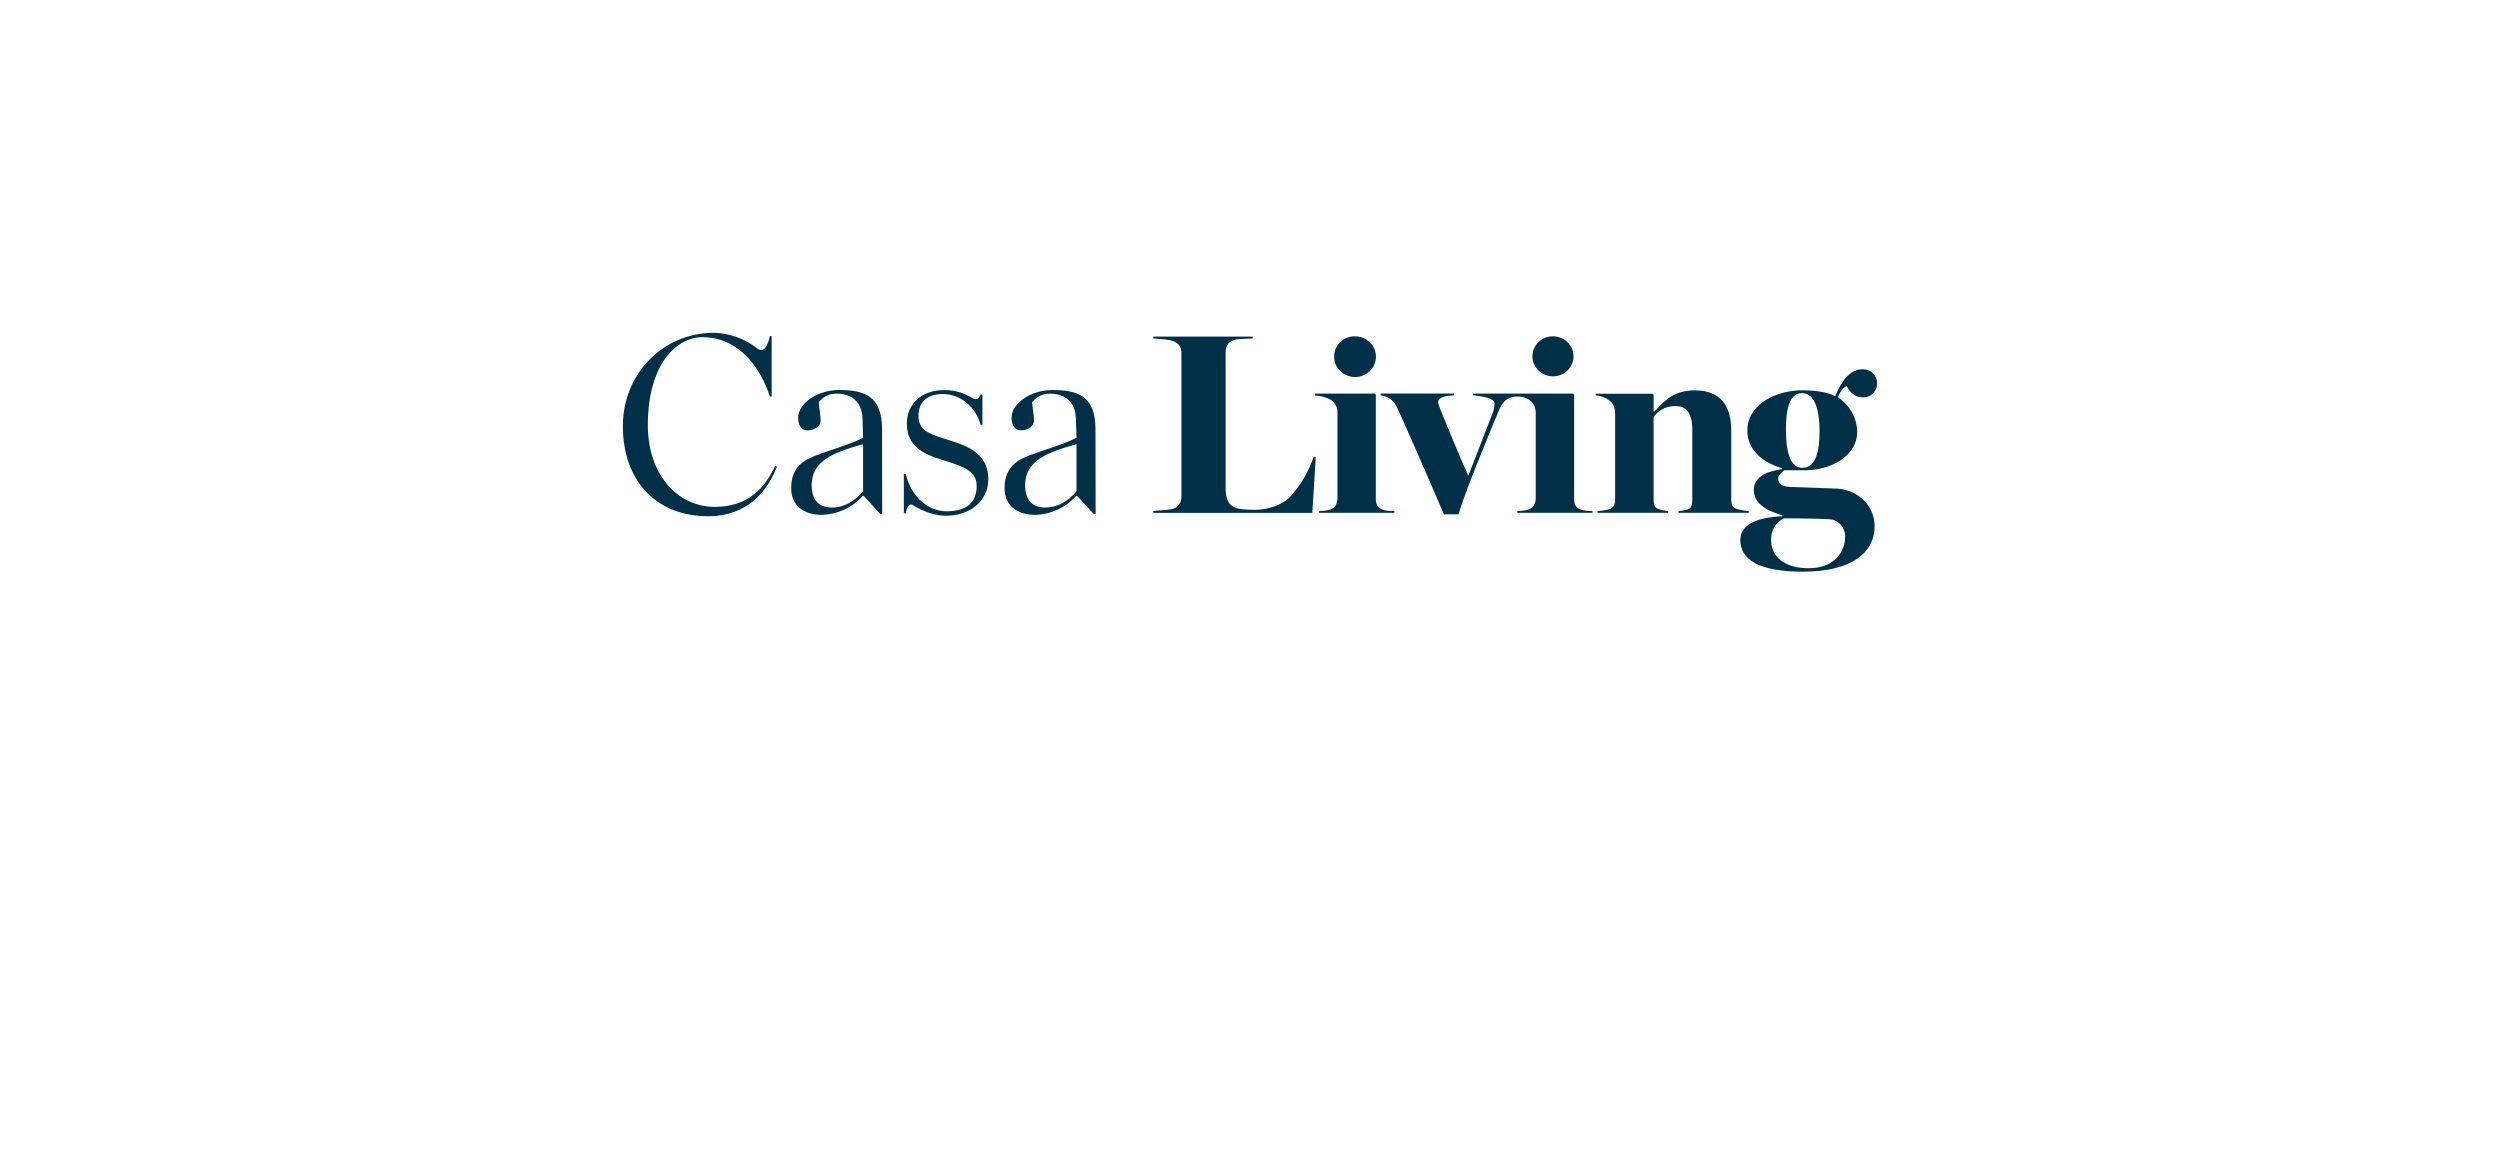 <svg width="293" height="137" viewBox="0 0 293 137" fill="none" xmlns="http://www.w3.org/2000/svg">
<g filter="url(#filter0_d)">
<path fill-rule="evenodd" clip-rule="evenodd" d="M30 20V87.412H135.136L146.551 97L157.965 87.412H263V20H141.551H30Z" fill="white"/>
</g>
<path fill-rule="evenodd" clip-rule="evenodd" d="M91.052 54.696C90.002 57.428 87.723 60.5 82.99 60.5C76.856 60.5 73 56.292 73 49.947C73 43.852 77.641 39 83.714 39C85.554 39.069 87.323 39.715 88.757 40.841C89.837 41.69 90.223 39.389 90.223 39.389H90.439V46.455H90.223C89.195 43.27 86.713 39.518 82.312 39.518C79.386 39.518 75.927 42.545 75.927 49.823C75.927 55.706 79.477 59.406 83.776 59.406C87.699 59.406 89.673 57.16 90.85 54.583L91.052 54.696ZM115.828 56.184C115.828 58.78 113.608 60.447 110.849 60.447C109.229 60.447 107.663 59.637 107.012 59.211C106.361 58.785 106.148 60.166 106.148 60.166H105.929V55.538H106.148C106.75 58.038 108.578 59.921 110.976 59.921C113.481 59.921 114.464 58.688 114.464 56.958C114.464 55.322 113.195 54.733 110.628 53.962C108.06 53.192 106.283 52.232 106.283 49.639C106.283 47.383 107.965 45.716 110.66 45.716C111.828 45.71 112.972 46.032 113.957 46.644C114.699 47.12 114.923 46.229 114.923 46.229H115.139V49.794H114.923C114.448 47.82 112.626 46.181 110.501 46.181C108.535 46.181 107.647 47.262 107.647 48.685C107.647 50.472 108.782 50.826 111.287 51.608L111.516 51.68C114.181 52.514 115.828 53.615 115.828 56.184ZM153.804 60.108H135.173V59.882C135.31 59.868 135.509 59.854 135.735 59.838H135.735L135.736 59.838L135.736 59.838C136.384 59.792 137.257 59.73 137.533 59.619C138.278 59.316 138.465 58.769 138.465 58.107V41.477C138.465 40.814 138.311 40.299 137.533 39.997C137.078 39.81 136.247 39.749 135.641 39.704C135.459 39.691 135.298 39.679 135.173 39.665V39.452H146.811V39.665C146.621 39.685 146.372 39.691 146.103 39.698C145.576 39.711 144.974 39.727 144.605 39.847C143.862 40.089 143.643 40.662 143.643 41.327V57.147C143.643 59.503 144.626 59.748 147.083 59.748C148.668 59.748 150.399 59.151 151.287 58.133C152.524 56.716 153.177 55.624 153.957 53.578H154.206L153.804 60.108ZM185.17 59.687C184.611 59.424 184.487 59.051 184.487 58.417V46.258L184.362 46.132H172.615V46.316L172.757 46.334C173.845 46.479 175.099 46.646 175.161 47.283C175.149 47.752 175.043 48.214 174.848 48.643C174.677 49.076 174.317 50.007 173.909 51.065L173.908 51.068L173.907 51.069L173.907 51.07C173.205 52.889 172.36 55.078 172.085 55.743C171.248 53.96 169.213 49.008 168.81 47.983C168.693 47.715 168.602 47.437 168.54 47.152C168.54 46.45 169.874 46.339 170.414 46.339V46.126H161.812V46.339C162.773 46.46 163.364 46.944 163.767 47.822C164.76 49.939 168.205 57.859 169.229 60.276H170.938C171.34 58.977 171.775 57.767 172.242 56.558C172.863 54.928 175.212 49.153 175.752 47.912C176.235 46.807 176.959 46.473 177.826 46.473C179.254 46.473 179.986 47.333 179.986 48.367V58.372C179.986 59.009 179.737 59.49 179.176 59.703C178.739 59.834 178.283 59.895 177.826 59.884V60.097H186.628V59.884C186.127 59.916 185.624 59.844 185.154 59.674L185.17 59.687ZM180.323 43.441C179.859 42.999 179.598 42.393 179.6 41.761C179.6 40.473 180.667 39.426 181.99 39.416C183.312 39.406 184.395 40.437 184.416 41.725C184.437 43.013 183.387 44.076 182.065 44.107C181.416 44.123 180.788 43.883 180.323 43.441ZM154.603 60.1H163.418V59.89C163.013 59.89 162.363 59.89 161.928 59.677C161.369 59.414 161.245 59.043 161.245 58.409V46.258L161.121 46.132H154.141V46.365C154.785 46.381 155.414 46.551 155.974 46.86C156.482 47.201 156.775 47.772 156.749 48.372V58.377C156.749 59.011 156.501 59.495 155.939 59.708C155.507 59.835 155.057 59.896 154.605 59.89L154.603 60.1ZM157.841 43.995C156.928 43.612 156.343 42.729 156.36 41.761C156.358 41.129 156.619 40.522 157.083 40.08C157.548 39.638 158.176 39.398 158.826 39.416C159.82 39.421 160.712 40.011 161.085 40.908C161.457 41.806 161.236 42.834 160.525 43.511C159.814 44.188 158.753 44.379 157.841 43.995ZM187.238 60.1H195.514V59.89C195.088 59.863 194.67 59.774 194.271 59.627C193.869 59.443 193.804 59.051 193.804 58.385V48.919C194.147 48.282 195.046 47.588 196.383 47.588C197.463 47.588 198.338 48.222 198.338 50.31V58.351C198.338 59.014 198.308 59.529 197.873 59.679C197.502 59.803 197.115 59.874 196.723 59.892V60.103H204.95V59.892C204.476 59.867 204.008 59.786 203.554 59.65C202.963 59.437 202.901 59.077 202.901 58.412V50.486C202.901 47.615 201.691 45.753 198.648 45.753C196.244 45.753 195.184 46.873 194.157 47.959C194.071 48.05 193.985 48.14 193.899 48.23H193.804V46.25L193.683 46.142H187.008V46.344C187.598 46.378 188.163 46.586 188.628 46.941C189.069 47.278 189.293 47.746 189.293 48.519V58.525C189.293 59.19 189.106 59.524 188.547 59.706C188.115 59.816 187.671 59.877 187.224 59.887L187.238 60.1ZM211.298 57.118L215.334 57.27C217.259 57.36 219.679 58.814 219.703 61.688C219.703 64.712 217.095 67 211.29 67C206.014 67 203.965 65.519 203.965 63.279C203.965 61.649 205.612 60.631 208.9 60.51V60.389C207.41 59.966 205.547 59.182 205.547 57.457C205.547 55.732 207.348 55.198 208.838 54.988V54.867C206.154 54.081 204.788 52.408 204.788 50.473C204.788 47.26 208.328 45.74 211.247 45.74C213.234 45.74 214.557 46.132 215.097 46.434C215.864 44.488 216.927 43.278 218.294 43.278C218.74 43.263 219.174 43.426 219.496 43.728C219.818 44.03 220 44.447 220 44.882C220 45.847 219.311 46.573 218.38 46.573C217.448 46.573 216.89 46.074 216.425 45.258C216.02 45.408 215.618 45.971 215.432 46.497V46.586C216.813 47.501 217.646 49.017 217.662 50.644C217.662 53.35 214.711 55.114 211.514 55.114H209.124C208.752 55.385 208.409 55.722 208.409 56.066C208.409 57.052 209.331 57.072 210.68 57.102C210.877 57.106 211.084 57.11 211.298 57.118ZM211.206 46.074C212.756 46.074 213.253 48.261 213.253 50.497C213.253 53.126 212.726 54.833 211.236 54.833C209.964 54.833 209.311 53.31 209.311 50.407C209.311 48.017 209.683 46.074 211.206 46.074ZM207.572 63.274C207.572 65.283 209.162 66.598 211.981 66.598C214.797 66.598 216.263 64.862 216.255 62.811C216.241 61.925 215.638 61.15 214.765 60.899C214.225 60.807 211.236 60.747 209.095 60.747C208.441 61.081 207.572 61.733 207.572 63.274ZM128.407 60.252L128.406 59.681L128.406 59.676L128.406 59.669C128.401 57.887 128.388 52.505 128.388 50.278C128.388 46.358 126.263 45.708 123.315 45.708C120.969 45.708 118.557 47.16 118.557 48.982C118.557 49.692 118.844 50.434 119.637 50.434C120.555 50.434 121.19 49.908 121.19 49.261C121.19 48.964 121.13 48.512 121.072 48.073L121.072 48.073L121.072 48.073C121.027 47.733 120.983 47.401 120.969 47.157C121.442 46.492 122.231 46.108 123.061 46.139C125.281 46.139 126.104 47.591 126.104 49.227L126.166 51.296C125.258 51.795 123.984 52.223 122.695 52.657C122.067 52.868 121.436 53.08 120.842 53.302C119.257 53.889 117.734 54.694 117.734 57.226C117.734 59.201 119.16 60.344 121.349 60.344C123.197 60.287 124.935 59.476 126.139 58.109H126.234L128.191 60.25L128.407 60.252ZM120.142 56.852C120.142 58.556 120.936 59.482 122.489 59.482C124.076 59.482 125.31 58.614 126.166 57.578V52.056C122.616 53.045 120.142 54.041 120.142 56.852ZM103.394 60.252L103.393 59.681C103.388 57.911 103.375 52.51 103.375 50.278C103.375 46.358 101.25 45.708 98.302 45.708C95.956 45.708 93.544 47.16 93.544 48.982C93.544 49.692 93.831 50.434 94.624 50.434C95.545 50.434 96.18 49.908 96.18 49.261C96.18 48.969 96.121 48.525 96.063 48.092L96.063 48.092C96.017 47.746 95.972 47.406 95.958 47.157C96.431 46.492 97.221 46.108 98.051 46.139C100.27 46.139 101.094 47.591 101.094 49.227L101.156 51.296C100.239 51.795 98.967 52.223 97.681 52.657C97.055 52.868 96.425 53.08 95.831 53.302C94.244 53.889 92.724 54.694 92.724 57.226C92.724 59.201 94.149 60.344 96.336 60.344C98.185 60.288 99.924 59.477 101.129 58.109H101.221L103.178 60.25L103.394 60.252ZM95.129 56.852C95.129 58.556 95.923 59.482 97.476 59.482C99.061 59.482 100.297 58.614 101.153 57.578V52.056C97.603 53.045 95.129 54.041 95.129 56.852Z" fill="#003047"/>
<defs>
<filter id="filter0_d" x="0" y="0" width="293" height="137" filterUnits="userSpaceOnUse" color-interpolation-filters="sRGB">
<feFlood flood-opacity="0" result="BackgroundImageFix"/>
<feColorMatrix in="SourceAlpha" type="matrix" values="0 0 0 0 0 0 0 0 0 0 0 0 0 0 0 0 0 0 127 0"/>
<feOffset dy="10"/>
<feGaussianBlur stdDeviation="15"/>
<feColorMatrix type="matrix" values="0 0 0 0 0 0 0 0 0 0 0 0 0 0 0 0 0 0 0.1 0"/>
<feBlend mode="normal" in2="BackgroundImageFix" result="effect1_dropShadow"/>
<feBlend mode="normal" in="SourceGraphic" in2="effect1_dropShadow" result="shape"/>
</filter>
</defs>
</svg>
